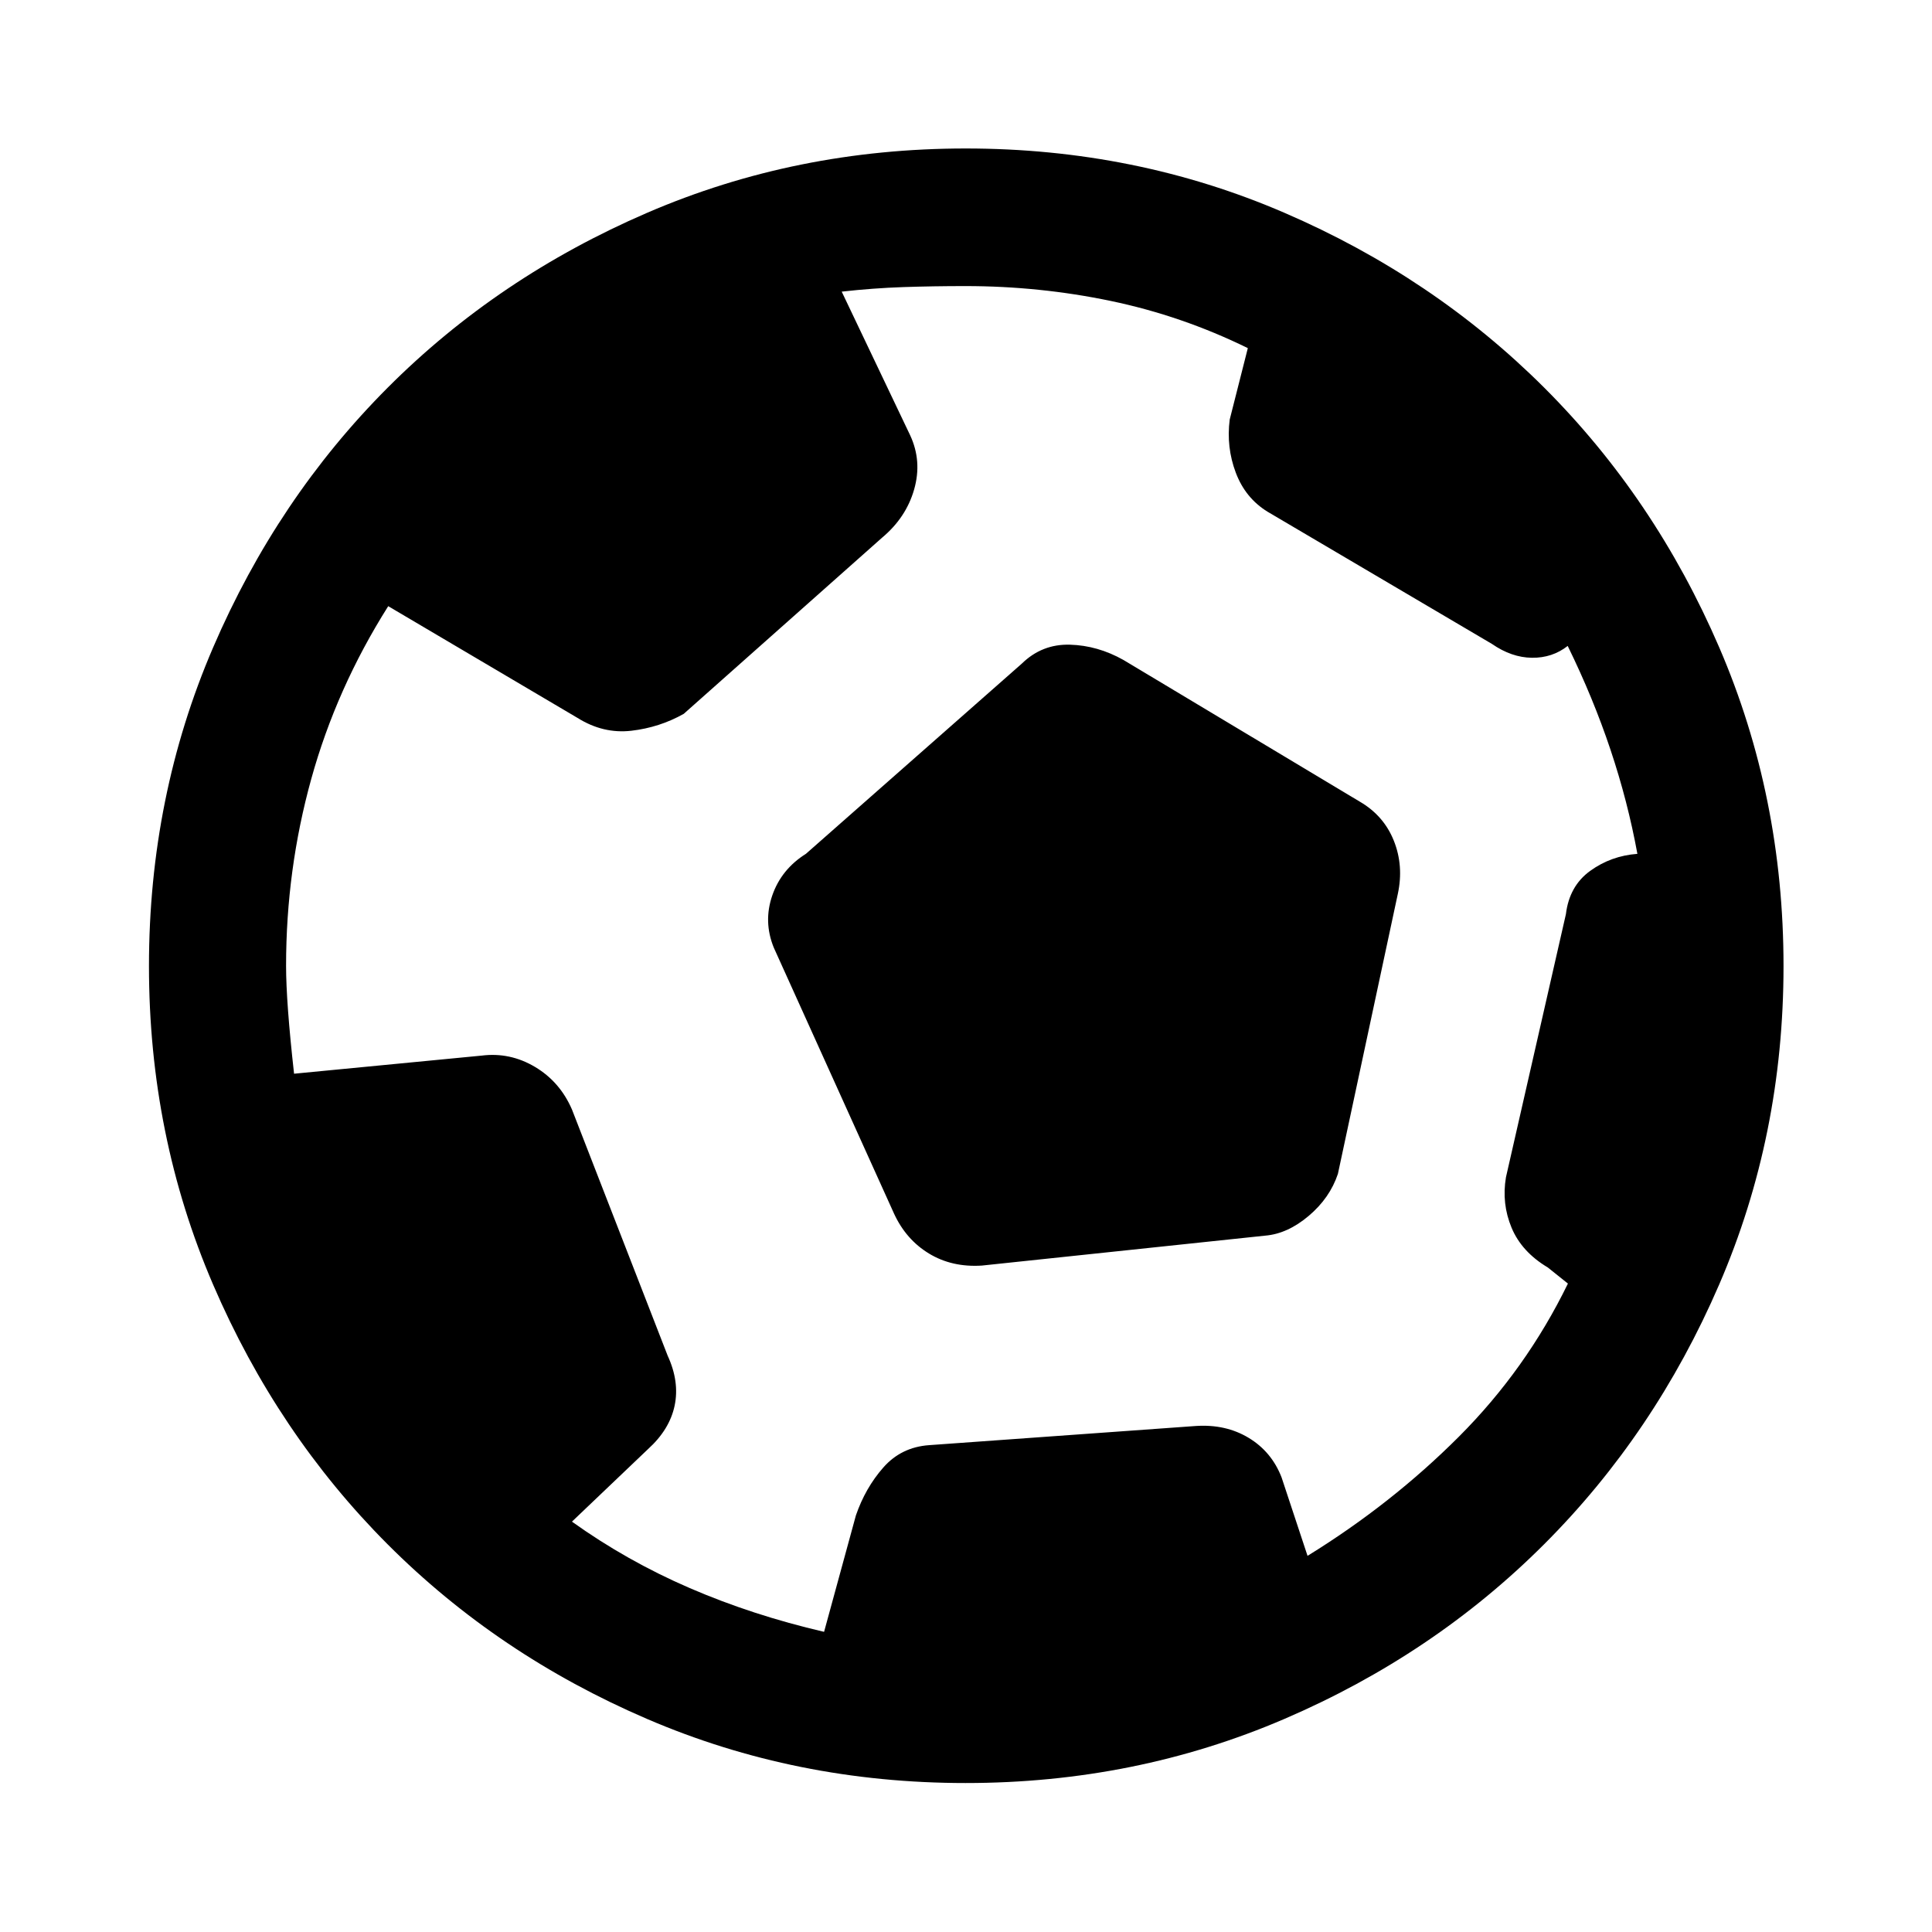 <svg xmlns="http://www.w3.org/2000/svg" width="48" height="48" viewBox="0 -960 960 960"><path d="M409.48-149.15 425.29-207q4.71-13.67 13.61-23.79 8.89-10.12 22.74-11.12l132.5-9.52q14.89-1 26.3 5.88t16.36 19.64l12.91 39q41.76-25.76 75.16-59.17t54.22-76.12l-10-8q-13-7.76-18-19.76-5-12-2.79-25.07l29.79-130.73q1.69-14 12.06-21.5 10.37-7.5 23.46-8.47-4.76-26.03-13.37-51.75-8.6-25.72-21.26-51.56-7.65 6-17.77 5.88-10.12-.12-19.88-6.88l-111.49-65.69q-11.02-6.77-15.79-19.42-4.77-12.65-3.01-26.39l9-35.48q-32.76-16.07-68.14-23.45-35.38-7.38-72.17-7.38-15.91 0-30.82.5t-30.67 2.26l34 71.35q6 12.88 2 26.91t-16 24.05l-98.49 87.48q-12.03 6.78-26.03 8.4-14 1.62-26.76-6.38l-94.05-55.52q-25.76 40.76-38.26 85.9-12.5 45.14-12.5 92.78 0 18.2 3.97 53.64l93.23-9q14.08-1.76 26.49 5.62 12.4 7.38 18.36 21.14l47.56 122.35q5.96 12.94 3.46 24.82t-13.21 21.59l-37.81 36.05q27.28 19.52 58.54 33.02 31.26 13.5 66.74 21.74Zm78.36-181.99q-14.84.94-26.24-5.99-11.41-6.93-17.36-19.83l-59.76-132.19q-5.24-12.9-.74-25.91t16.74-20.7l107.28-94.52q10-9.76 23.85-9.38 13.84.38 26.67 7.62l117.35 70.35q11.94 6.93 16.94 19.4 5 12.48 2 26.45L664.8-376.72q-4 12-14.5 20.88-10.5 8.88-21.58 9.82l-140.88 14.88Zm-8 257.12q-84.27 0-158.35-31.86t-128.9-86.78q-54.81-54.92-86.69-129-31.88-74.08-31.88-158.31t31.88-158.32q31.88-74.09 86.69-129.03 54.82-54.94 128.92-86.92 74.09-31.98 158.33-31.98 84.33 0 158.39 31.96 74.06 31.95 129.09 86.9 55.03 54.96 86.97 129.08 31.93 74.12 31.93 158.33 0 84.21-31.98 158.25-31.98 74.05-86.94 129-54.95 54.96-129.07 86.82-74.12 31.86-158.39 31.86Z"/></svg>
